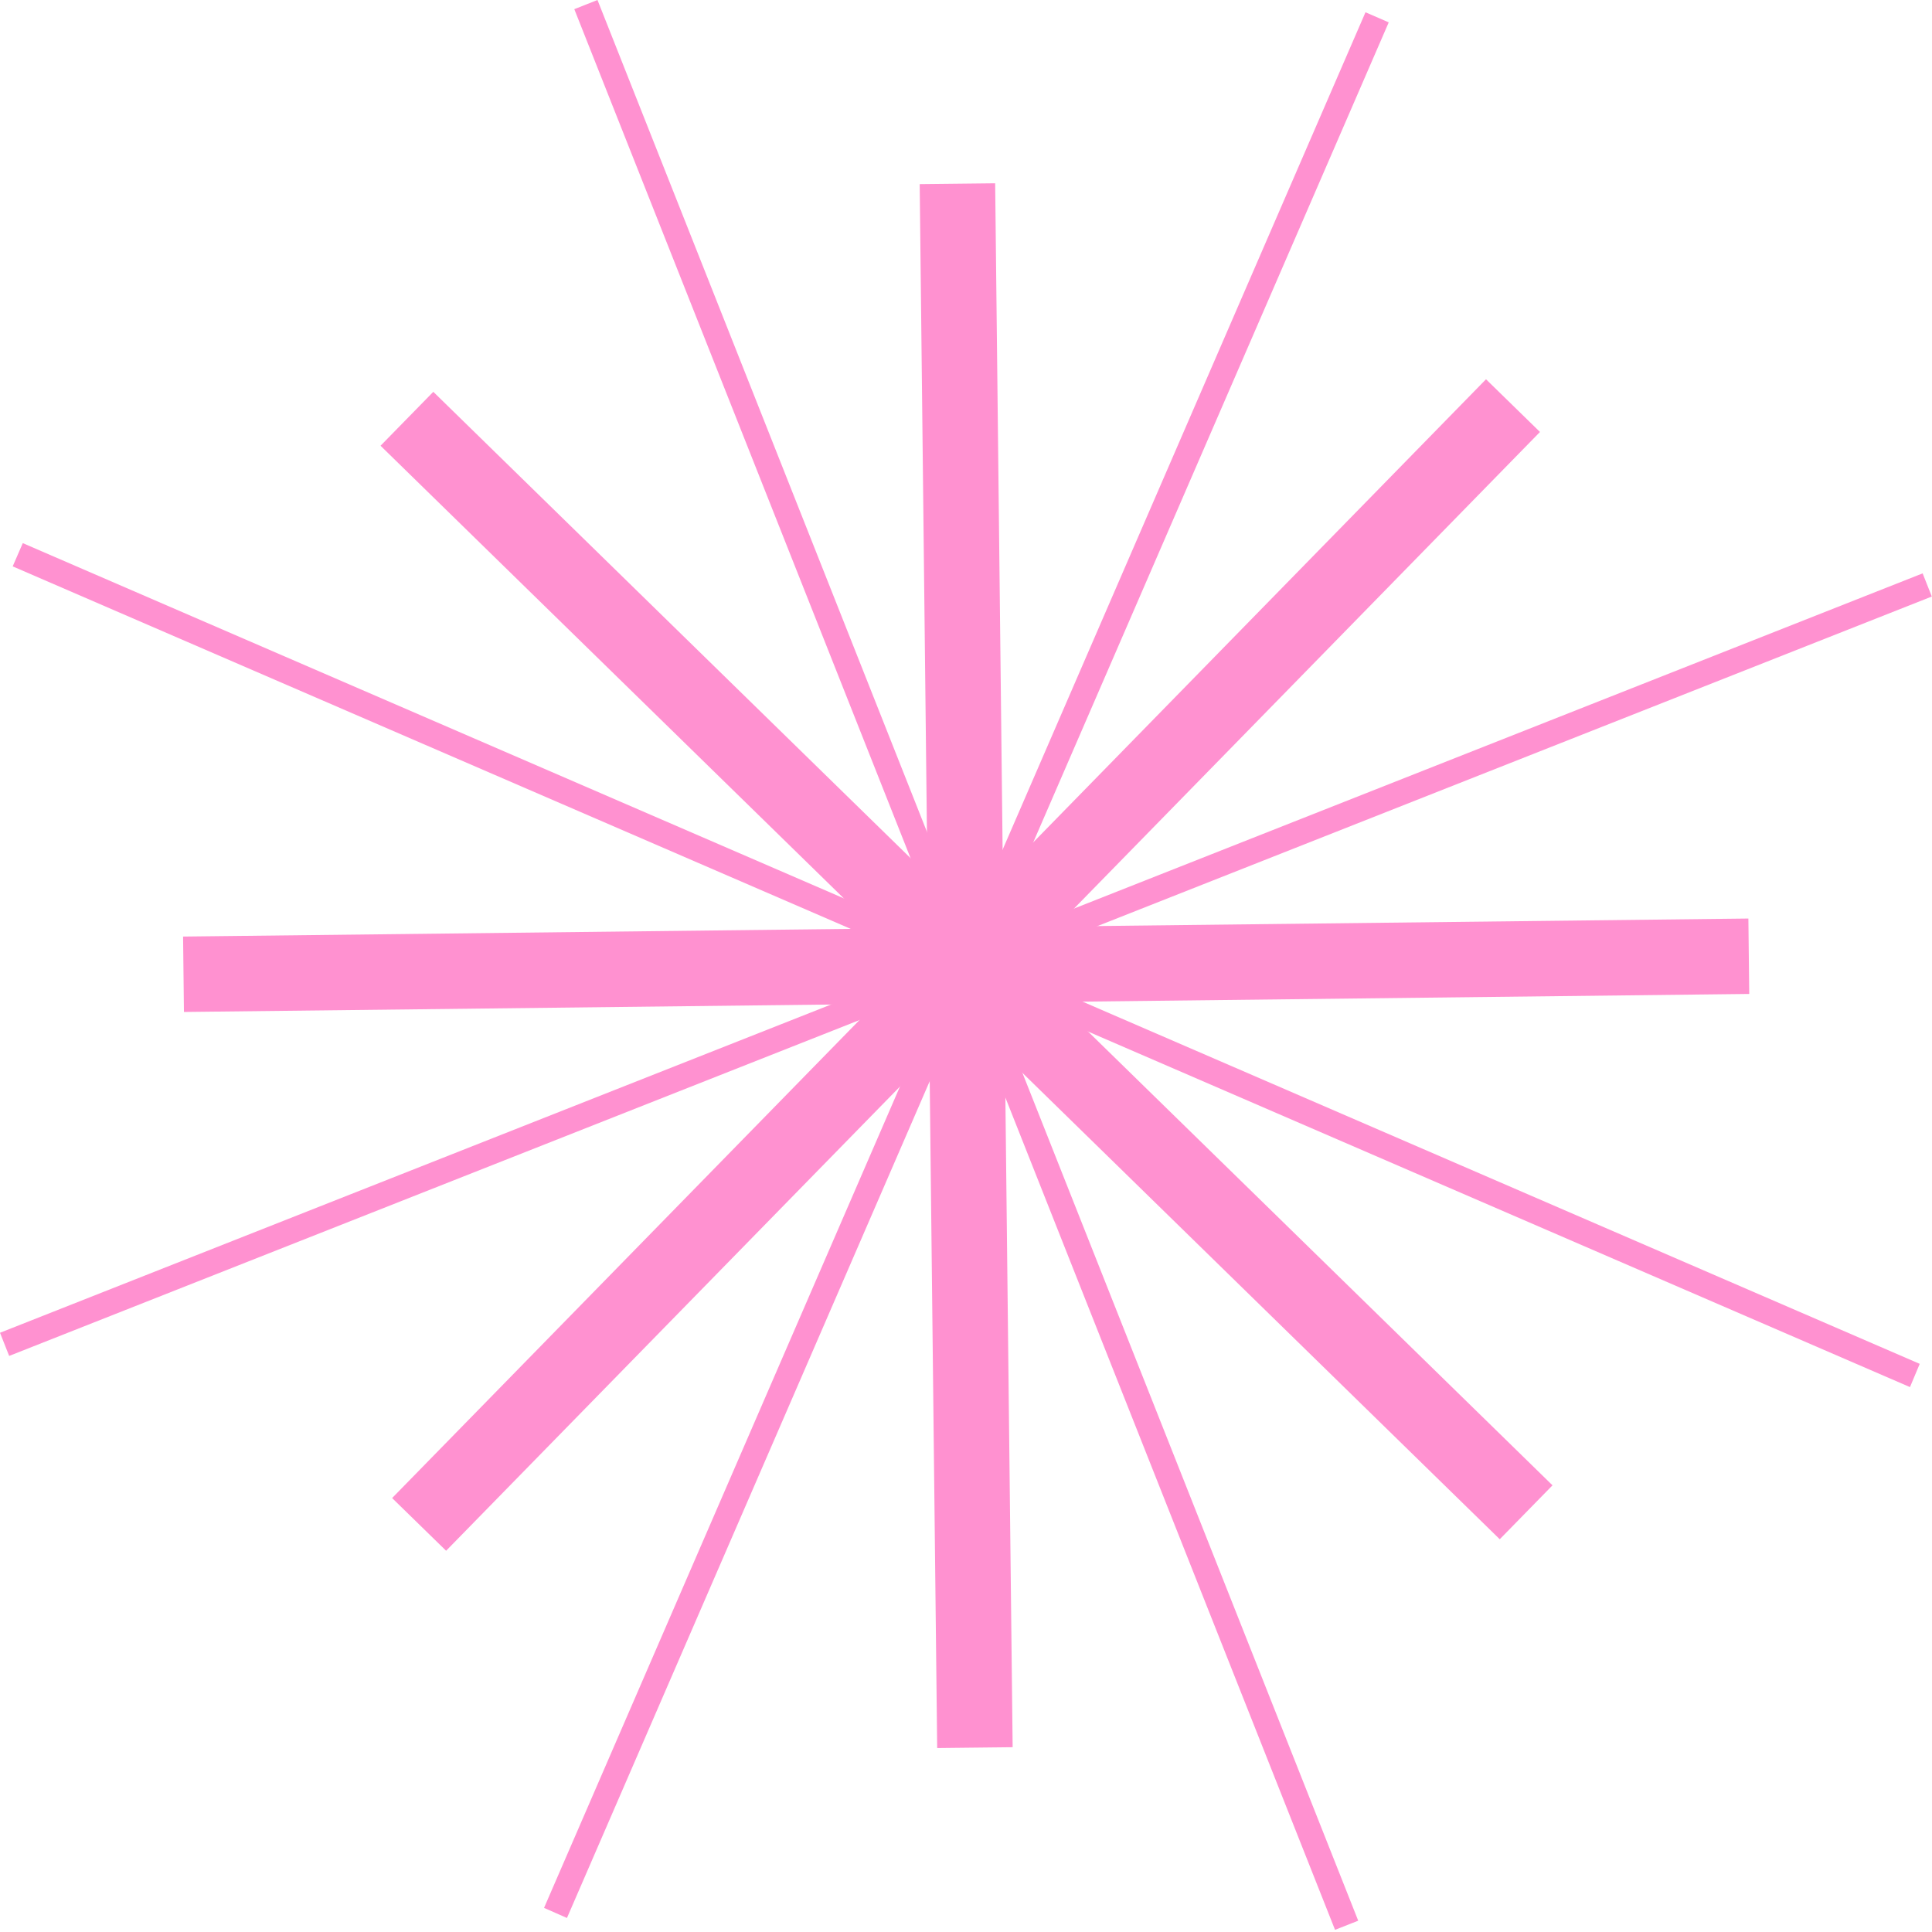 <?xml version="1.0" encoding="UTF-8"?>
<svg xmlns="http://www.w3.org/2000/svg" width="97" height="97" viewBox="0 0 97 97" fill="none">
  <path d="M29.998 -5.65251e-06L28.834 0.46L67.028 96.892L68.192 96.432L29.998 -5.65251e-06Z" fill="#FF91D0"></path>
  <path d="M96.53 28.787L0 66.914L0.46 68.077L96.99 29.95L96.53 28.787Z" fill="#FF91D0"></path>
  <path d="M95.894 69.642L0.637 28.436L1.144 27.269L96.384 68.475L95.894 69.642Z" fill="#FF91D0"></path>
  <path d="M28.465 96.296L27.315 95.789L68.557 0.616L69.724 1.123L28.465 96.296Z" fill="#FF91D0"></path>
  <path d="M49.964 9.202L46.175 9.244L47.053 87.764L50.842 87.722L49.964 9.202Z" fill="#FF91D0"></path>
  <path d="M87.781 46.117L9.192 47.022L9.235 50.808L87.824 49.903L87.781 46.117Z" fill="#FF91D0"></path>
  <path d="M21.755 19.672L19.106 22.379L75.298 77.281L77.947 74.574L21.755 19.672Z" fill="#FF91D0"></path>
  <path d="M74.608 19.042L19.687 75.213L22.398 77.859L77.318 21.688L74.608 19.042Z" fill="#FF91D0"></path>
</svg>
